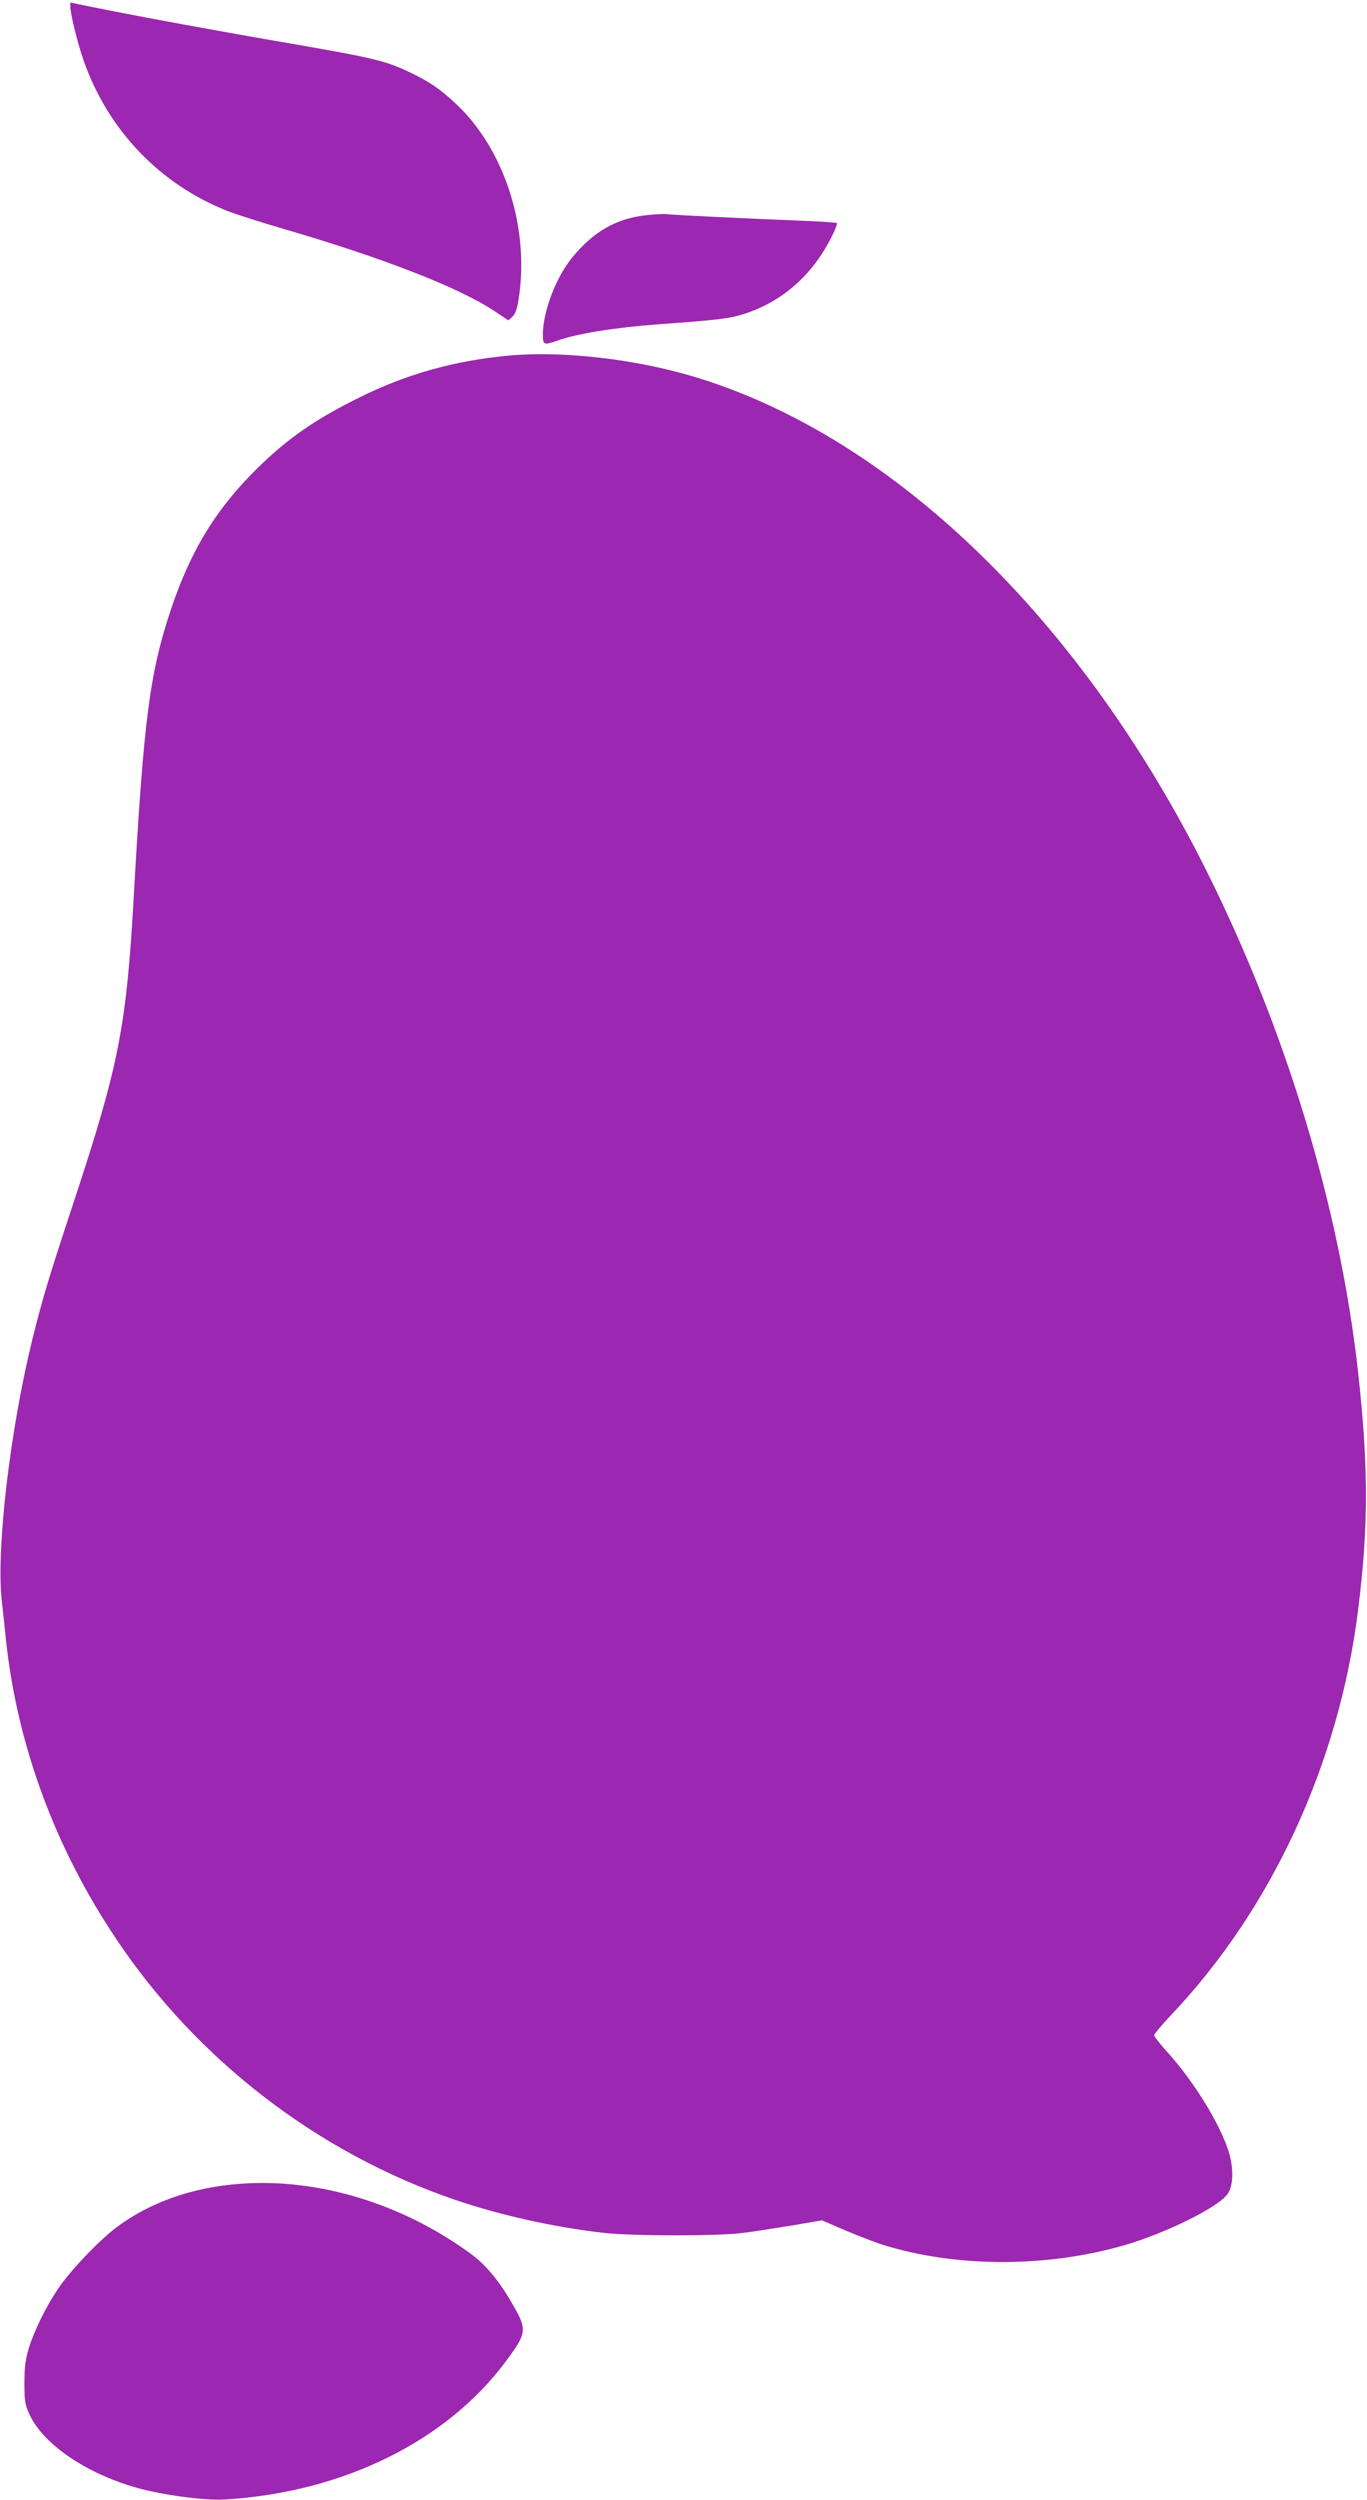 <?xml version="1.0" standalone="no"?>
<!DOCTYPE svg PUBLIC "-//W3C//DTD SVG 20010904//EN"
 "http://www.w3.org/TR/2001/REC-SVG-20010904/DTD/svg10.dtd">
<svg version="1.0" xmlns="http://www.w3.org/2000/svg"
 width="700pt" height="1280pt" viewBox="0 0 700 1280"
 preserveAspectRatio="xMidYMid meet">
<g transform="translate(0,1280) scale(0.1,-0.1)"
fill="#9c27b0" stroke="none">
<path d="M360 12766 c1 -40 38 -191 70 -281 126 -354 389 -628 734 -765 44
-17 172 -58 285 -91 512 -149 904 -302 1085 -423 l69 -46 22 20 c15 14 24 41
33 103 52 362 -79 760 -327 989 -80 74 -132 110 -233 158 -121 58 -183 73
-603 146 -368 63 -776 138 -1017 187 l-118 24 0 -21z"/>
<path d="M3315 11699 c-158 -16 -278 -85 -387 -220 -83 -103 -148 -276 -148
-391 0 -54 4 -56 71 -33 106 38 296 68 524 85 304 22 364 29 442 55 193 64
346 200 442 394 18 34 30 66 26 69 -3 3 -94 9 -203 13 -229 9 -636 28 -672 33
-14 1 -56 -1 -95 -5z"/>
<path d="M2610 10980 c-283 -26 -531 -95 -780 -220 -217 -108 -352 -202 -504
-349 -216 -211 -348 -424 -451 -732 -109 -327 -139 -561 -190 -1468 -37 -660
-76 -862 -298 -1536 -138 -418 -169 -520 -222 -735 -114 -465 -185 -1070 -156
-1335 7 -60 17 -153 22 -205 58 -535 250 -1057 561 -1522 415 -623 1035 -1100
1738 -1340 231 -79 511 -141 760 -169 145 -17 584 -17 710 -1 52 6 166 24 252
38 l157 27 118 -51 c65 -27 147 -59 183 -71 376 -120 842 -122 1246 -6 217 63
486 197 531 264 30 45 31 137 2 224 -48 145 -179 355 -313 503 -36 40 -66 78
-66 84 0 7 38 52 83 100 517 543 863 1290 961 2075 54 428 54 731 1 1215 -93
842 -368 1753 -776 2570 -649 1300 -1619 2233 -2634 2534 -302 89 -665 130
-935 106z"/>
<path d="M1230 1620 c-244 -18 -458 -93 -631 -221 -88 -65 -242 -226 -302
-317 -63 -94 -120 -210 -149 -302 -18 -59 -23 -98 -23 -180 0 -93 3 -112 27
-163 71 -150 283 -296 540 -371 136 -39 357 -69 463 -62 602 37 1132 298 1436
708 108 146 110 161 31 296 -68 118 -133 195 -209 252 -353 259 -784 390
-1183 360z"/>
</g>
</svg>
